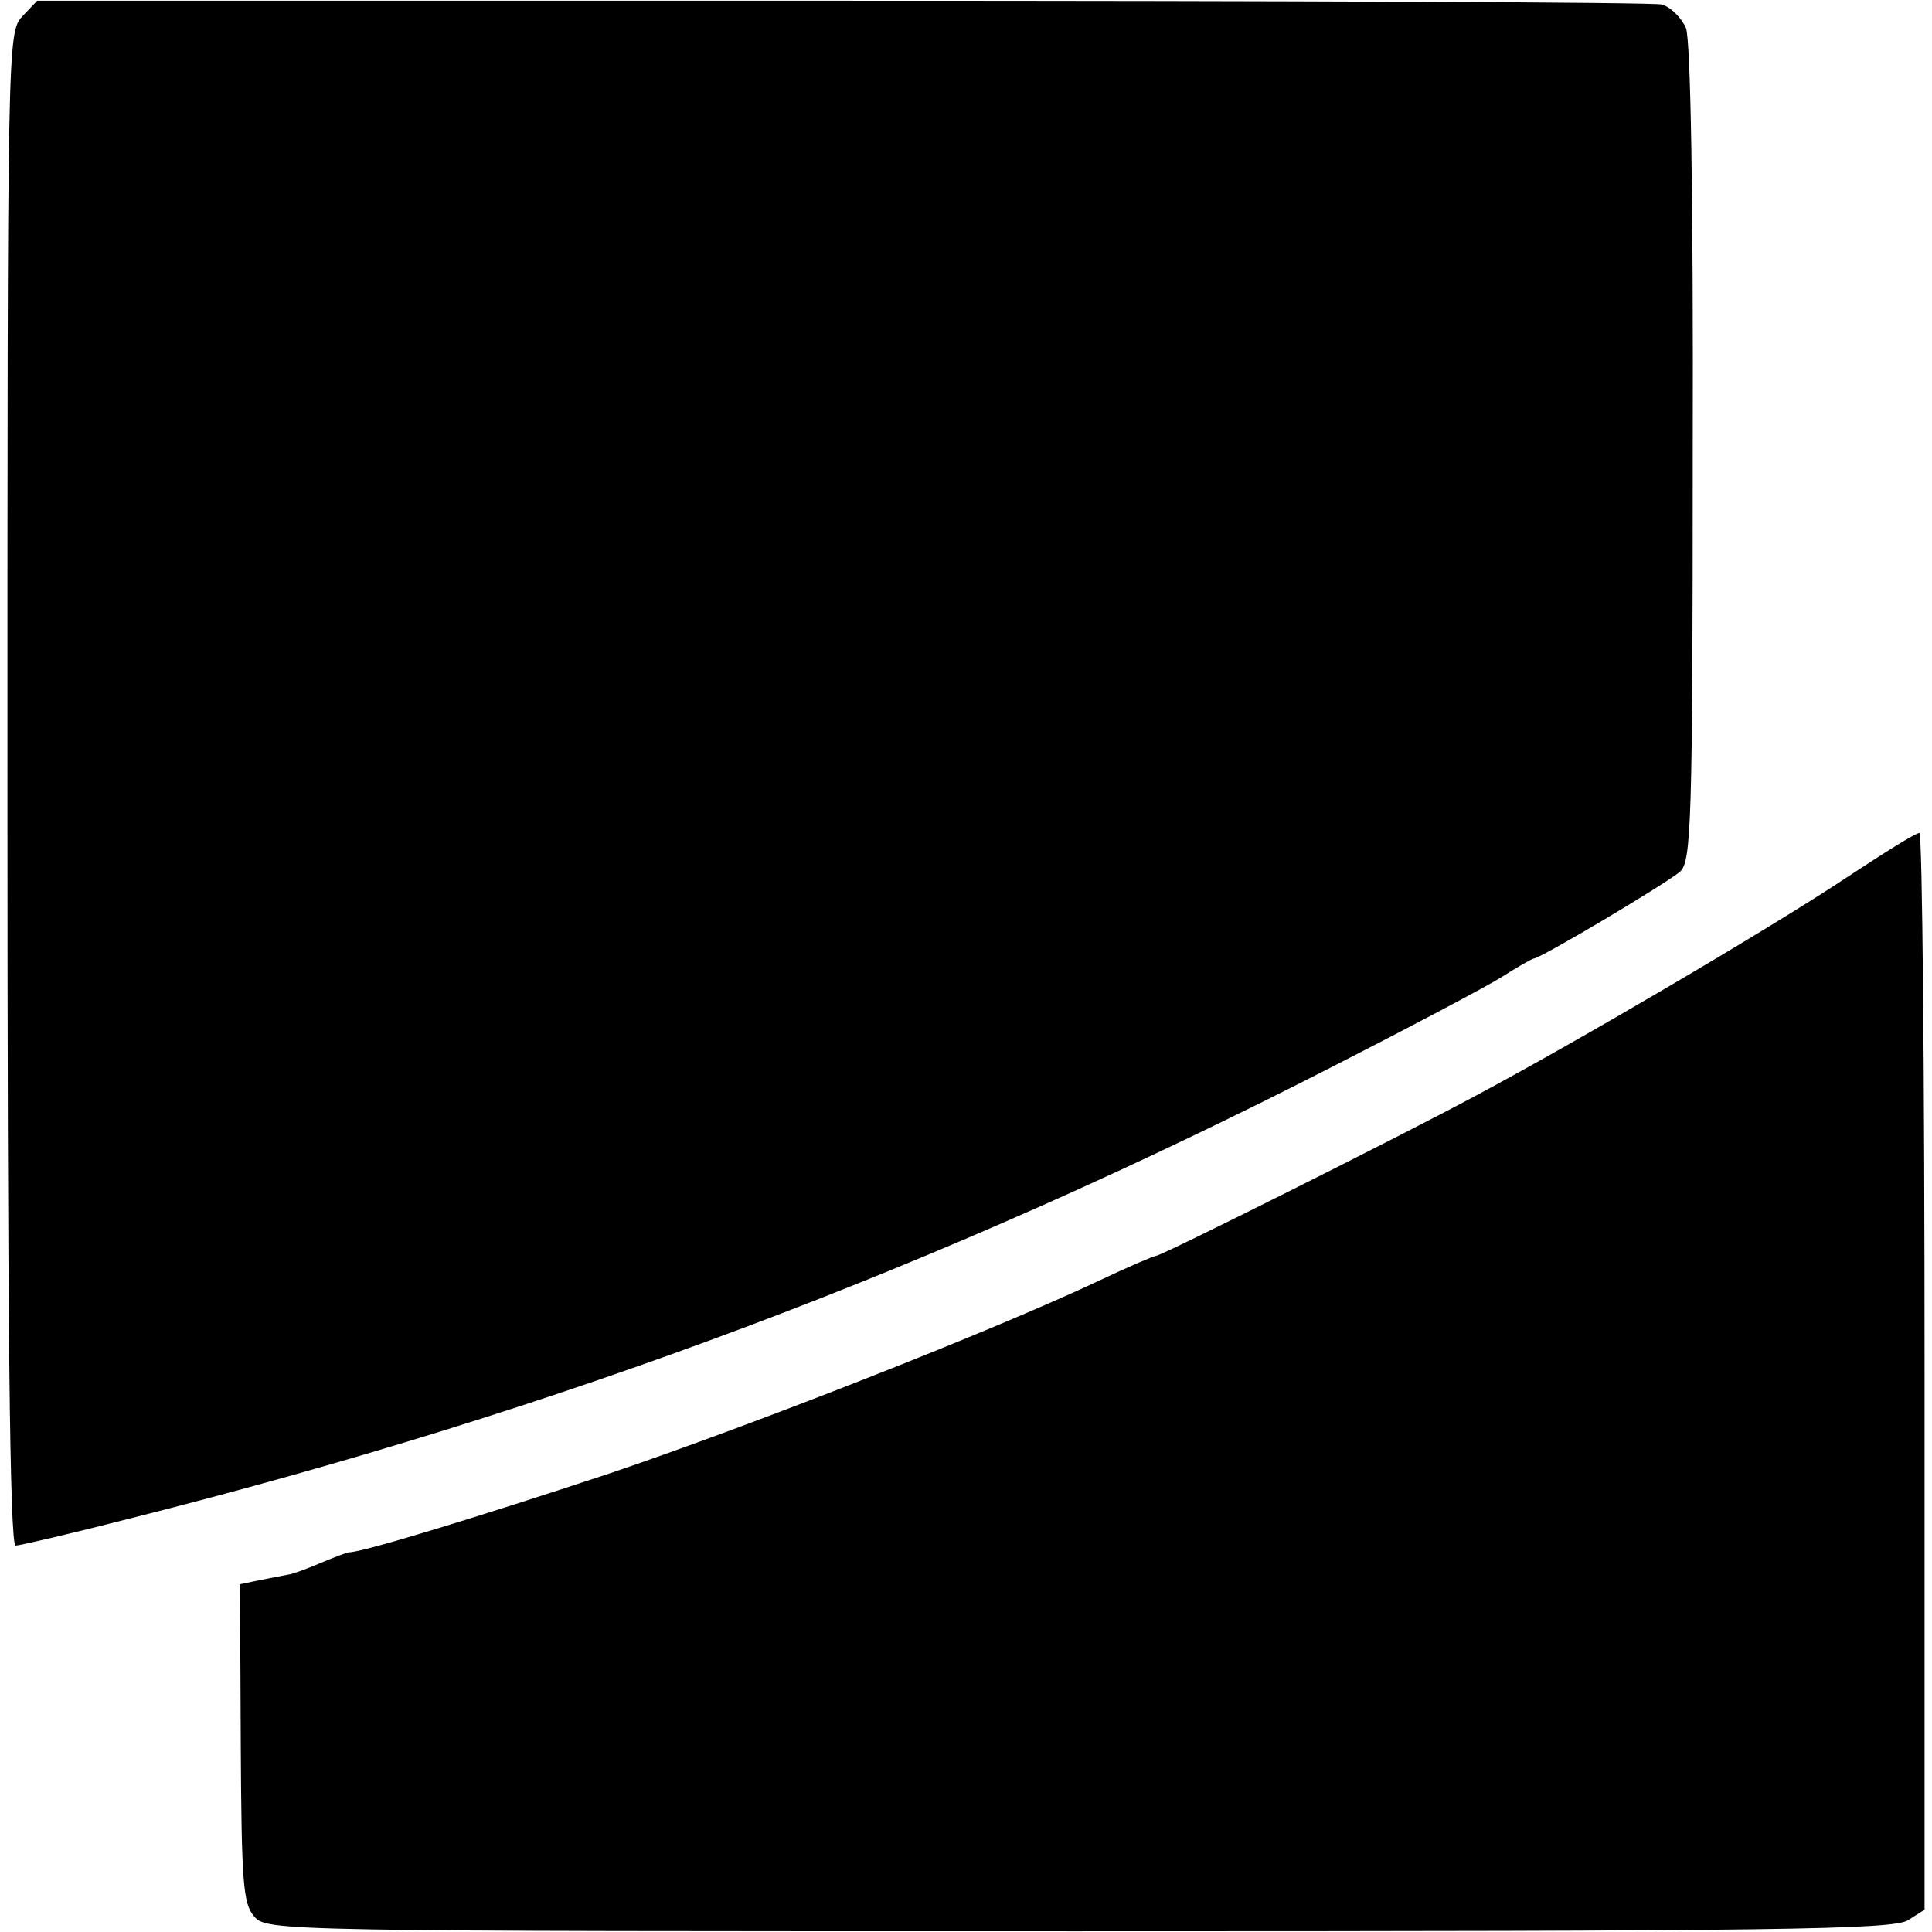 <?xml version="1.0" standalone="no"?>
<!DOCTYPE svg PUBLIC "-//W3C//DTD SVG 20010904//EN"
 "http://www.w3.org/TR/2001/REC-SVG-20010904/DTD/svg10.dtd">
<svg version="1.0" xmlns="http://www.w3.org/2000/svg"
 width="260pt" height="260pt" viewBox="0 0 260 260"
 preserveAspectRatio="xMidYMid meet">
<g transform="translate(0,260) scale(0.1,-0.1)"
fill="#000000" stroke="none">
<path d="M30 2578 c-20 -22 -20 -34 -20 -1040 0 -705 3 -1018 11 -1018 5 0 74
16 152 36 579 146 1092 338 1623 610 100 51 200 104 223 118 22 14 43 26 45
26 9 0 180 102 197 117 15 13 17 67 17 561 1 355 -3 556 -9 574 -6 14 -21 29
-33 32 -12 3 -508 5 -1104 5 l-1082 0 -20 -21z"/>
<path d="M2485 1419 c-99 -66 -361 -220 -498 -293 -106 -57 -424 -216 -431
-216 -3 0 -38 -15 -78 -34 -147 -69 -466 -194 -658 -259 -175 -58 -332 -106
-350 -106 -3 0 -21 -7 -40 -15 -19 -8 -38 -15 -42 -15 -5 -1 -21 -4 -36 -7
l-29 -6 1 -214 c1 -186 3 -216 18 -233 17 -20 31 -20 1110 -20 946 0 1096 2
1116 15 l22 14 0 725 c0 399 -3 725 -7 724 -5 0 -48 -27 -98 -60z"/>
</g>
</svg>
